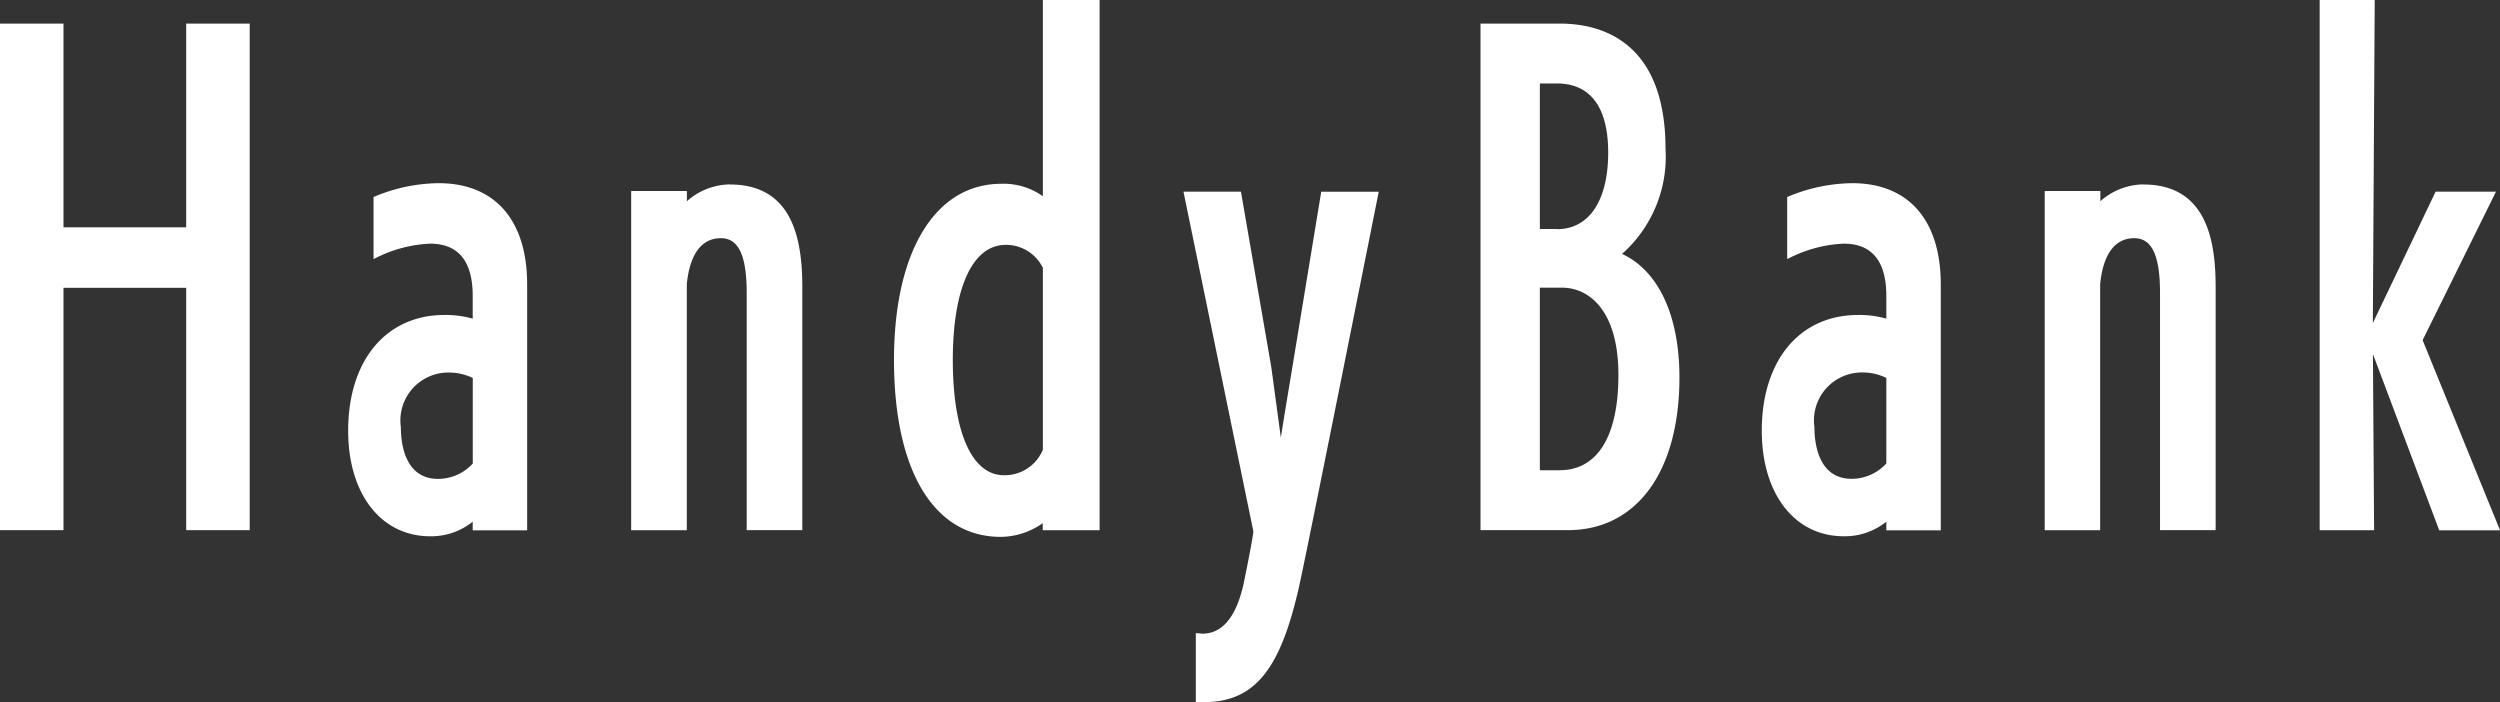 <svg xmlns="http://www.w3.org/2000/svg" xmlns:xlink="http://www.w3.org/1999/xlink" width="86.977" height="24.426" viewBox="0 0 86.977 24.426"><rect x="0" y="0" width="86.977" height="24.426" fill="#333333" stroke="none"/><defs><clipPath id="a"><rect width="86.977" height="24.426" fill="#fff"/></clipPath></defs><g transform="translate(-290.554 -1211.811)"><g transform="translate(290.554 1211.811)"><path d="M6.478,1.677V8.765H2.209V1.677H0V19.3H2.209V10.869H6.478V19.3H8.687V1.677Z" transform="translate(0 -0.856)" fill="#fff"/><g transform="translate(0 0)"><g clip-path="url(#a)"><path d="M27.9,13.024a5.931,5.931,0,0,0-2.228.467l-.033.014v2.158l.075-.035a4.623,4.623,0,0,1,1.892-.5c.984,0,1.483.612,1.483,1.819v.79a3.435,3.435,0,0,0-.978-.128c-2.038,0-3.355,1.581-3.355,4.028,0,2.2,1.145,3.671,2.85,3.671a2.3,2.3,0,0,0,1.483-.507v.3h1.894V16.547c0-2.239-1.124-3.523-3.082-3.523M29.091,19.8v2.977a1.63,1.63,0,0,1-1.209.535c-1.167,0-1.293-1.258-1.293-1.8a1.667,1.667,0,0,1,1.651-1.9,1.91,1.91,0,0,1,.851.189" transform="translate(-12.643 -6.651)" fill="#fff"/><path d="M48.313,13.11a2.3,2.3,0,0,0-1.5.586v-.355H44.874v11.8H46.81V16.575c.072-.727.337-1.593,1.189-1.593.61,0,.894.6.894,1.9v8.256h1.935V16.7c0-1.539-.261-3.586-2.514-3.586" transform="translate(-22.915 -6.695)" fill="#fff"/><path d="M68.745,6.827A2.361,2.361,0,0,0,67.3,6.394c-2.3,0-3.734,2.35-3.734,6.132,0,3.852,1.388,6.152,3.713,6.152a2.564,2.564,0,0,0,1.462-.477v.246h1.978V0H68.745Zm0,8.82a1.435,1.435,0,0,1-1.356.886c-1.113,0-1.777-1.5-1.777-4.007s.688-4.007,1.84-4.007a1.421,1.421,0,0,1,1.293.8Z" transform="translate(-32.463 0)" fill="#fff"/><path d="M87.934,19.686c-.013.082-.046.283-.091.551-.09.538-.217,1.305-.317,1.947l-.33-2.436L86.145,13.67l-.007-.044h-2l2.43,11.812,0,.032q-.005.035-.009.068c-.069.479-.341,1.791-.343,1.8s-.043.17-.062.232c-.269.952-.726,1.434-1.358,1.434A.325.325,0,0,1,84.73,29a.619.619,0,0,0-.11-.013h-.053v2.4h.263c1.653,0,2.547-.964,3.188-3.438.049-.191.1-.387.145-.6.27-1.186,2.731-13.533,2.756-13.657l.012-.063h-2Z" transform="translate(-42.964 -6.958)" fill="#fff"/><path d="M110.183,9.693A4.51,4.51,0,0,0,111.7,6.041c0-3.8-2.3-4.364-3.671-4.364h-2.766V19.3h3.04c2.394,0,3.881-2.035,3.881-5.312,0-2.153-.728-3.712-2-4.3m-2.856,1.176h.767c.95,0,1.966.8,1.966,3.039,0,2.136-.728,3.313-2.05,3.313h-.683Zm.6-2.041h-.6V3.76h.6c.811,0,1.777.418,1.777,2.408,0,1.666-.665,2.661-1.777,2.661" transform="translate(-53.755 -0.856)" fill="#fff"/><path d="M128.4,13.024a5.933,5.933,0,0,0-2.228.467l-.033.014v2.158l.075-.035a4.621,4.621,0,0,1,1.891-.5c.984,0,1.483.612,1.483,1.819v.79a3.432,3.432,0,0,0-.978-.128c-2.039,0-3.355,1.581-3.355,4.028,0,2.2,1.146,3.671,2.85,3.671a2.3,2.3,0,0,0,1.483-.507v.3h1.894V16.547c0-2.239-1.123-3.523-3.082-3.523m1.188,9.75a1.629,1.629,0,0,1-1.209.535c-1.167,0-1.293-1.258-1.293-1.8a1.667,1.667,0,0,1,1.651-1.9,1.91,1.91,0,0,1,.851.189Z" transform="translate(-63.961 -6.651)" fill="#fff"/><path d="M148.807,13.11a2.3,2.3,0,0,0-1.5.586v-.355h-1.936v11.8H147.3V16.575c.073-.727.338-1.593,1.189-1.593.61,0,.894.6.894,1.9v8.256h1.935V16.7c0-1.539-.261-3.586-2.514-3.586" transform="translate(-74.234 -6.695)" fill="#fff"/><path d="M168.506,11.834l2.552-5.166h-2.1l-2.184,4.571L166.839.053V0h-1.915V18.447h1.894l-.041-6.13,2.294,6.1.013.034H171.2Z" transform="translate(-84.221 0)" fill="#fff"/></g></g></g></g></svg>